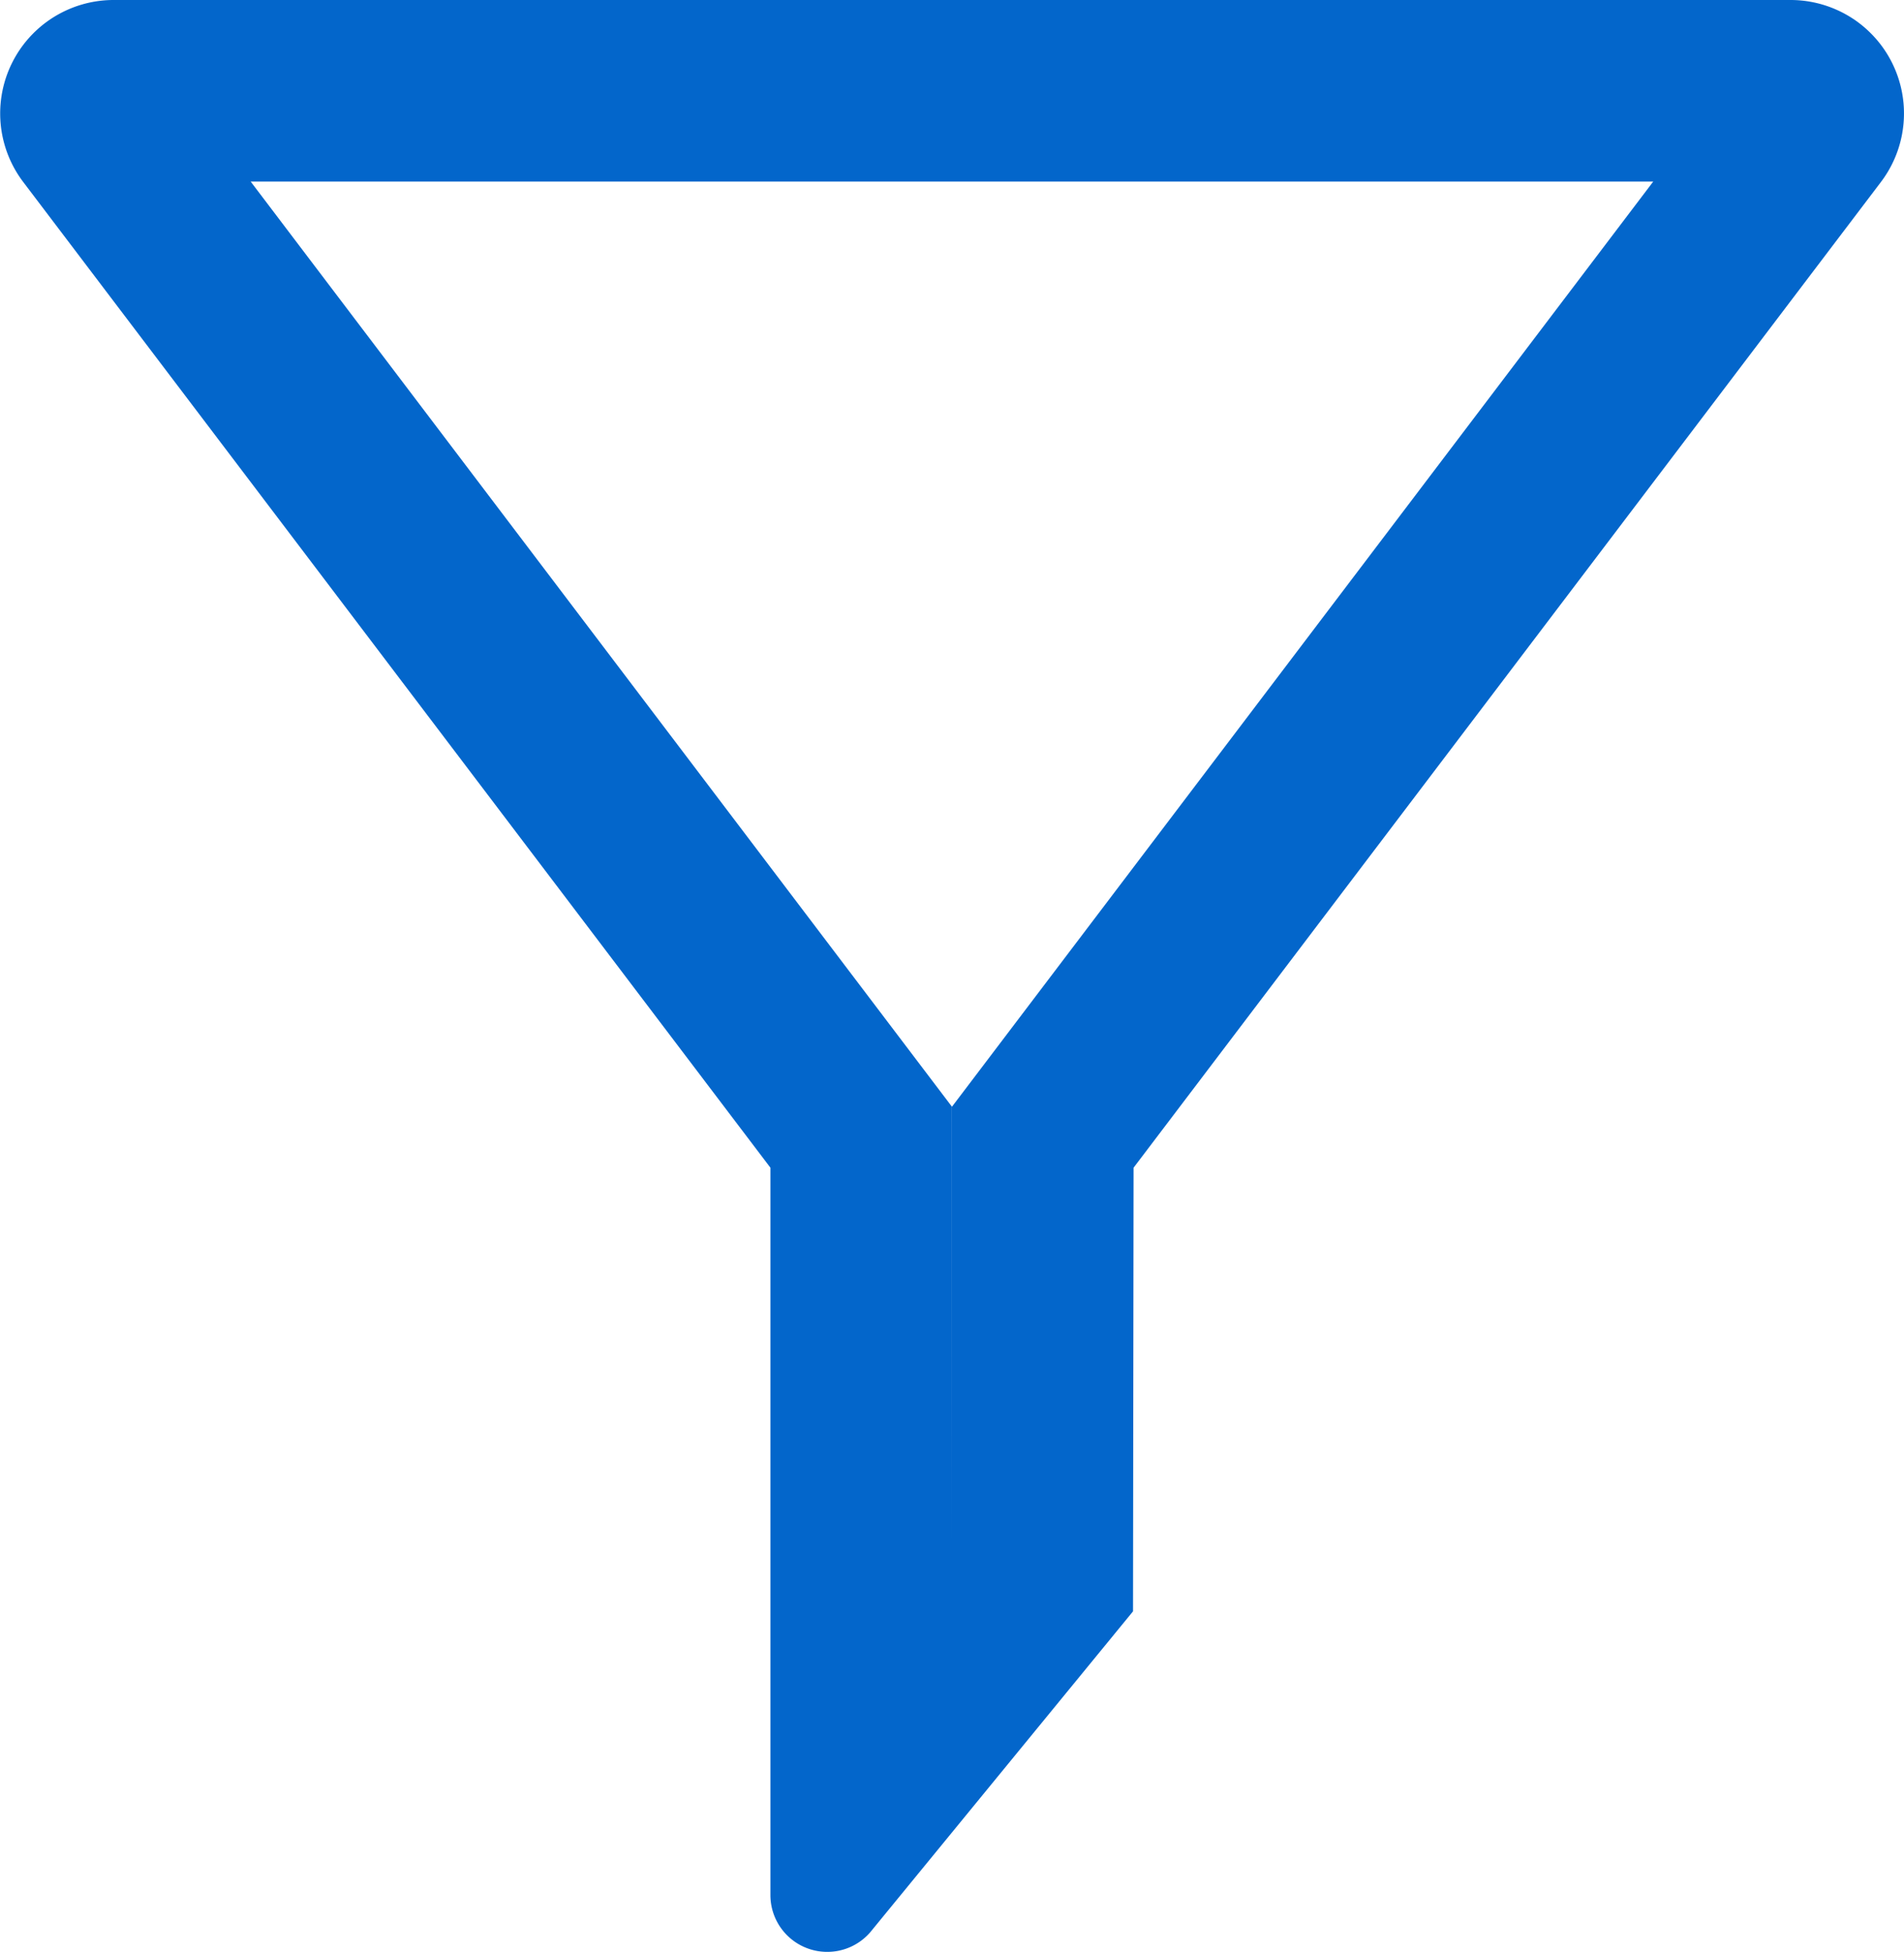 <svg xmlns="http://www.w3.org/2000/svg" xmlns:xlink="http://www.w3.org/1999/xlink" width="23.278" height="23.865" viewBox="0 0 23.278 23.865">
  <defs>
    <clipPath id="clip-path">
      <rect id="Rectangle_12903" data-name="Rectangle 12903" width="23.278" height="23.865" fill="#0366cb"/>
    </clipPath>
  </defs>
  <g id="Group_28182" data-name="Group 28182" transform="translate(-1195.653 0)">
    <g id="Group_25765" data-name="Group 25765" transform="translate(1195.653 0)">
      <g id="Group_25764" data-name="Group 25764" clip-path="url(#clip-path)">
        <path id="Path_47974" data-name="Path 47974" d="M11.639,18.9h0V13.53L20.212,2.22H3.065l8.573,11.31Zm-1.526,4.963a.694.694,0,0,1-.694-.693V14.276L.284,2.225A1.387,1.387,0,0,1,1.39,0h20.5a1.387,1.387,0,0,1,1.106,2.225L13.859,14.276,13.852,19.7l-3.215,3.926h0a.693.693,0,0,1-.522.237" transform="translate(0 0)" fill="#0366cb"/>
      </g>
    </g>
  </g>
</svg>
